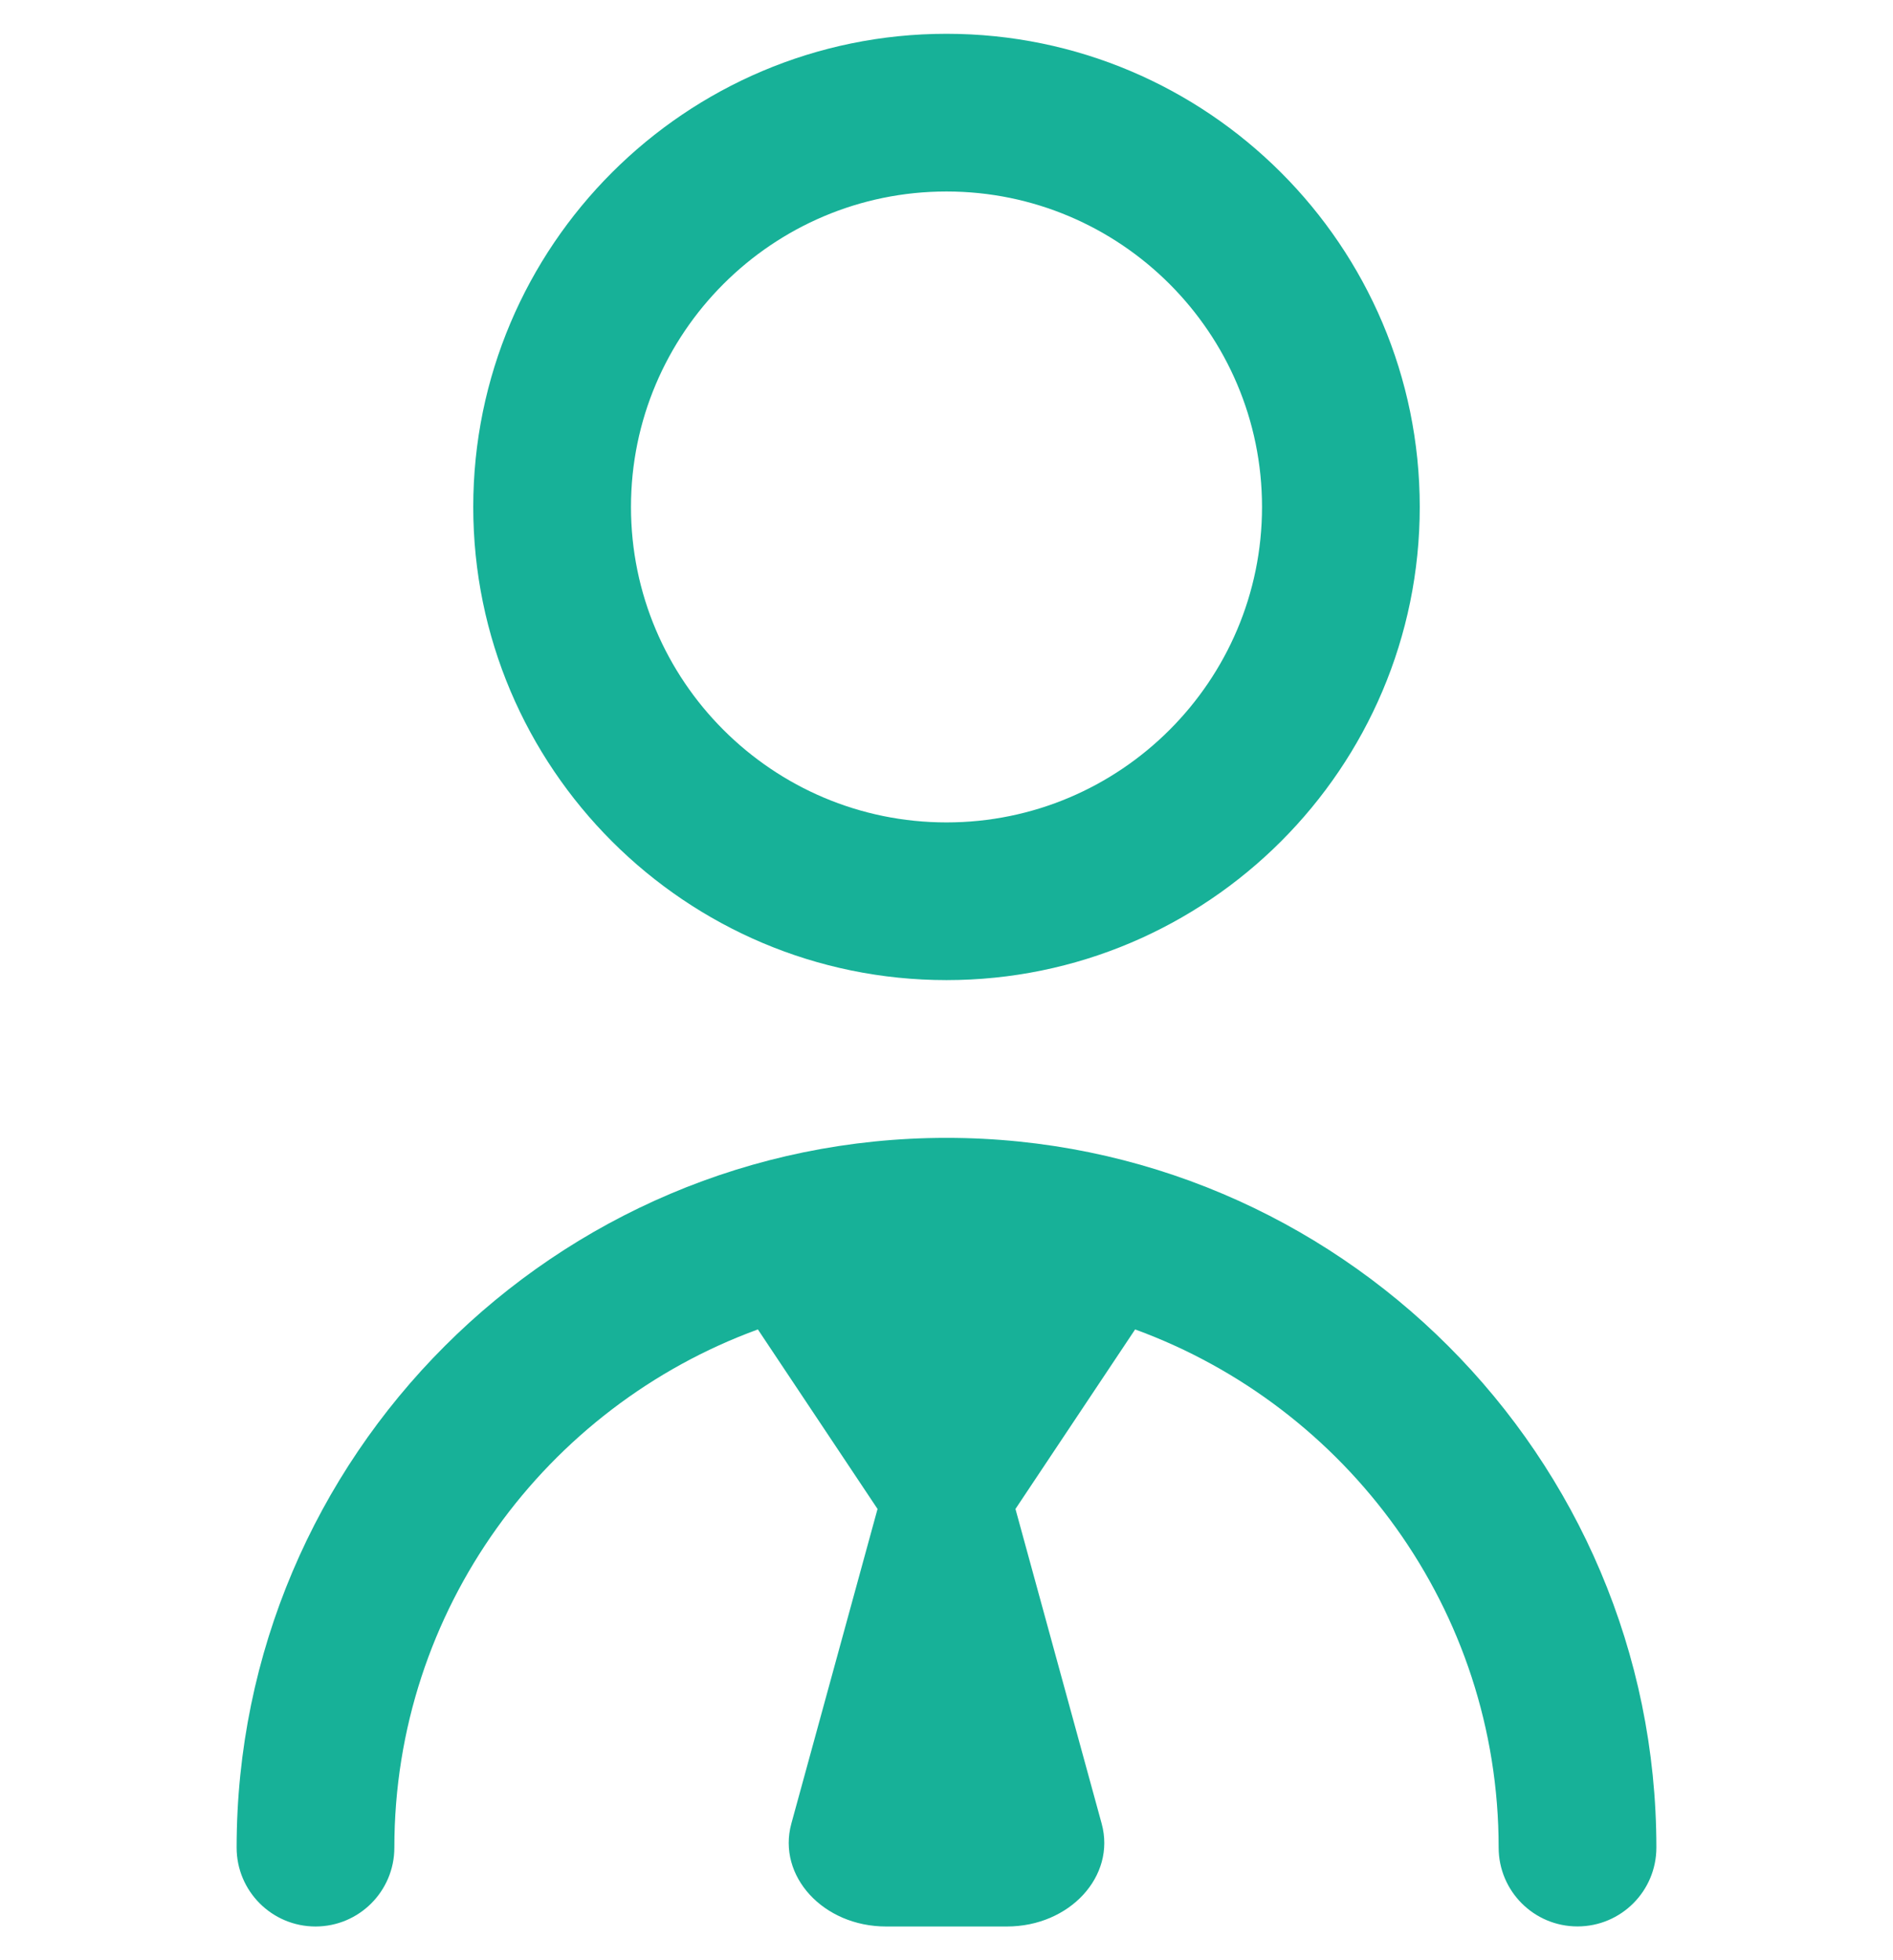 <?xml version="1.0" encoding="UTF-8"?> <svg xmlns="http://www.w3.org/2000/svg" width="28" height="29" viewBox="0 0 28 29" fill="none"><g clip-path="url(#clip0_347_406)"><path d="M14 14.5C17.86 14.5 21 11.361 21 7.5C21 3.639 17.86 0.5 14 0.5C10.139 0.5 7 3.639 7 7.5C7 11.361 10.139 14.5 14 14.5ZM14 2.833C16.574 2.833 18.667 4.926 18.667 7.5C18.667 10.074 16.574 12.167 14 12.167C11.426 12.167 9.333 10.074 9.333 7.5C9.333 4.926 11.426 2.833 14 2.833ZM24.5 27.333C24.5 27.977 23.979 28.5 23.333 28.5C22.688 28.5 22.167 27.977 22.167 27.333C22.167 23.811 19.921 20.812 16.79 19.668L15.02 22.324L16.295 26.979C16.508 27.756 15.822 28.501 14.894 28.501H13.106C12.178 28.501 11.493 27.756 11.705 26.979L12.98 22.324L11.21 19.668C8.079 20.812 5.833 23.811 5.833 27.334C5.833 27.979 5.311 28.501 4.667 28.501C4.023 28.501 3.5 27.979 3.5 27.334C3.5 21.546 8.211 16.834 14 16.834C19.789 16.834 24.5 21.544 24.5 27.333Z" fill="#17B198"></path></g><defs><clipPath id="clip0_347_406"><rect width="28" height="28" fill="white" transform="translate(0 0.5)"></rect></clipPath></defs></svg> 